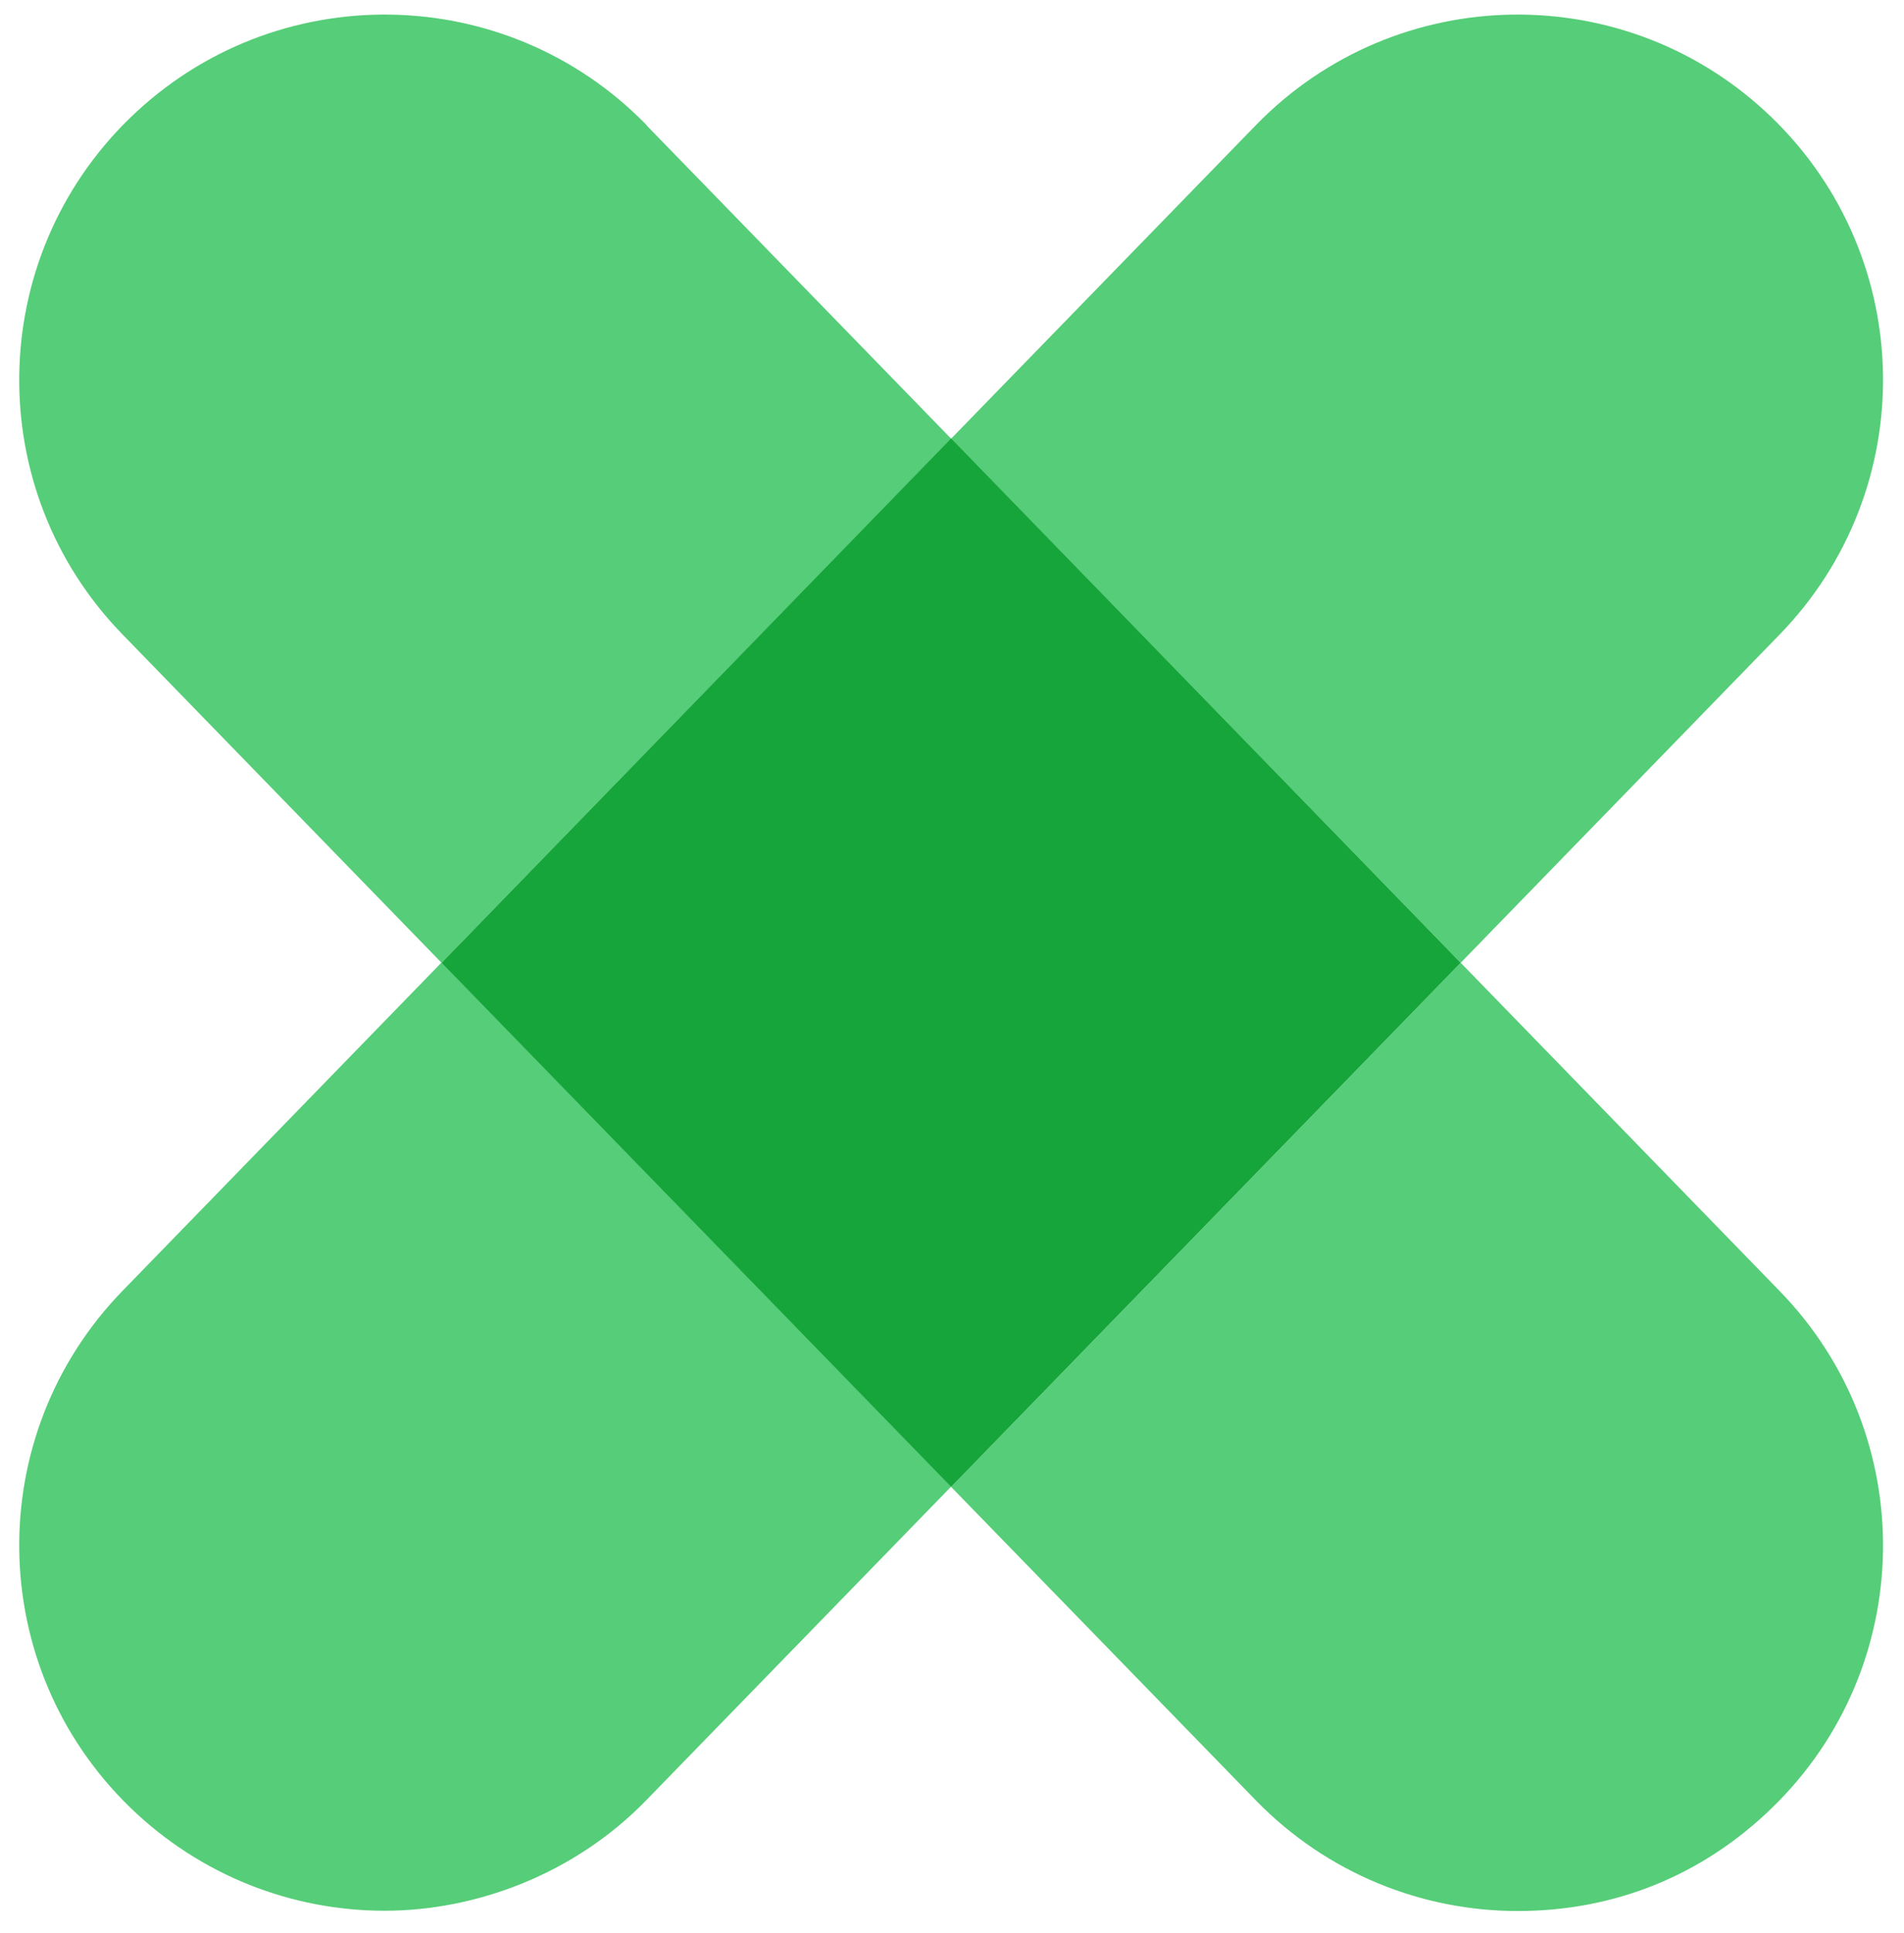 <?xml version="1.0" encoding="UTF-8" standalone="no"?>
<svg
   id="Layer_1"
   version="1.1"
   viewBox="0 0 655 665"
   sodipodi:docname="Medicines Nexus icon.svg"
   inkscape:version="1.1.1 (3bf5ae0d25, 2021-09-20)"
   xmlns:inkscape="http://www.inkscape.org/namespaces/inkscape"
   xmlns:sodipodi="http://sodipodi.sourceforge.net/DTD/sodipodi-0.dtd"
   xmlns="http://www.w3.org/2000/svg"
   xmlns:svg="http://www.w3.org/2000/svg">
  <sodipodi:namedview
     id="namedview21"
     pagecolor="#ffffff"
     bordercolor="#666666"
     borderopacity="1.0"
     inkscape:pageshadow="2"
     inkscape:pageopacity="0.0"
     inkscape:pagecheckerboard="0"
     showgrid="false"
     inkscape:zoom="0.38226299"
     inkscape:cx="268.14001"
     inkscape:cy="523.20001"
     inkscape:window-width="1620"
     inkscape:window-height="1010"
     inkscape:window-x="-6"
     inkscape:window-y="-6"
     inkscape:window-maximized="1"
     inkscape:current-layer="Layer_1" />
  <!-- Generator: Adobe Illustrator 29.5.1, SVG Export Plug-In . SVG Version: 2.1.0 Build 141)  -->
  <defs
     id="defs4">
    <style
       id="style2">
      .st0 {
        fill: #16a53b;
      }

      .st1 {
        fill: #141e34;
      }

      .st2 {
        fill: #56cd78;
      }
    </style>
    <style
       id="style890">
      .st0 {
        fill: #16a53b;
      }

      .st1 {
        fill: #141e34;
      }

      .st2 {
        fill: #56cd78;
      }
    </style>
  </defs>
  <g
     id="g18">
    <path
       class="st2"
       d="M222.5,43.1C174.1-6.7,94.5-7.8,44.7,40.6c-49.8,48.4-50.9,128-2.5,177.7l109.7,112.9,175.3-180.3-104.8-107.8Z"
       id="path8" />
    <path
       class="st2"
       d="M502.5,331.2l-175.3,180.3,104.8,107.8c24.6,25.3,57.4,38.1,90.1,38.1s63.2-11.8,87.6-35.6c49.8-48.4,50.9-128,2.5-177.7l-109.7-112.9Z"
       id="path10" />
    <path
       class="st2"
       d="M42.2,444c-48.4,49.8-47.3,129.3,2.5,177.7,24.4,23.7,56,35.6,87.6,35.6s65.5-12.7,90.1-38.1l104.8-107.8-175.3-180.3-109.7,112.9Z"
       id="path12" />
    <path
       class="st2"
       d="M612.2,218.3c48.4-49.8,47.3-129.3-2.5-177.7-49.8-48.4-129.3-47.3-177.7,2.5l-104.8,107.8,175.3,180.3,109.7-112.9Z"
       id="path14" />
    <polygon
       class="st0"
       points="327.2 150.8 151.9 331.2 327.2 511.5 502.5 331.2 327.2 150.8"
       id="polygon16" />
  </g>
</svg>
